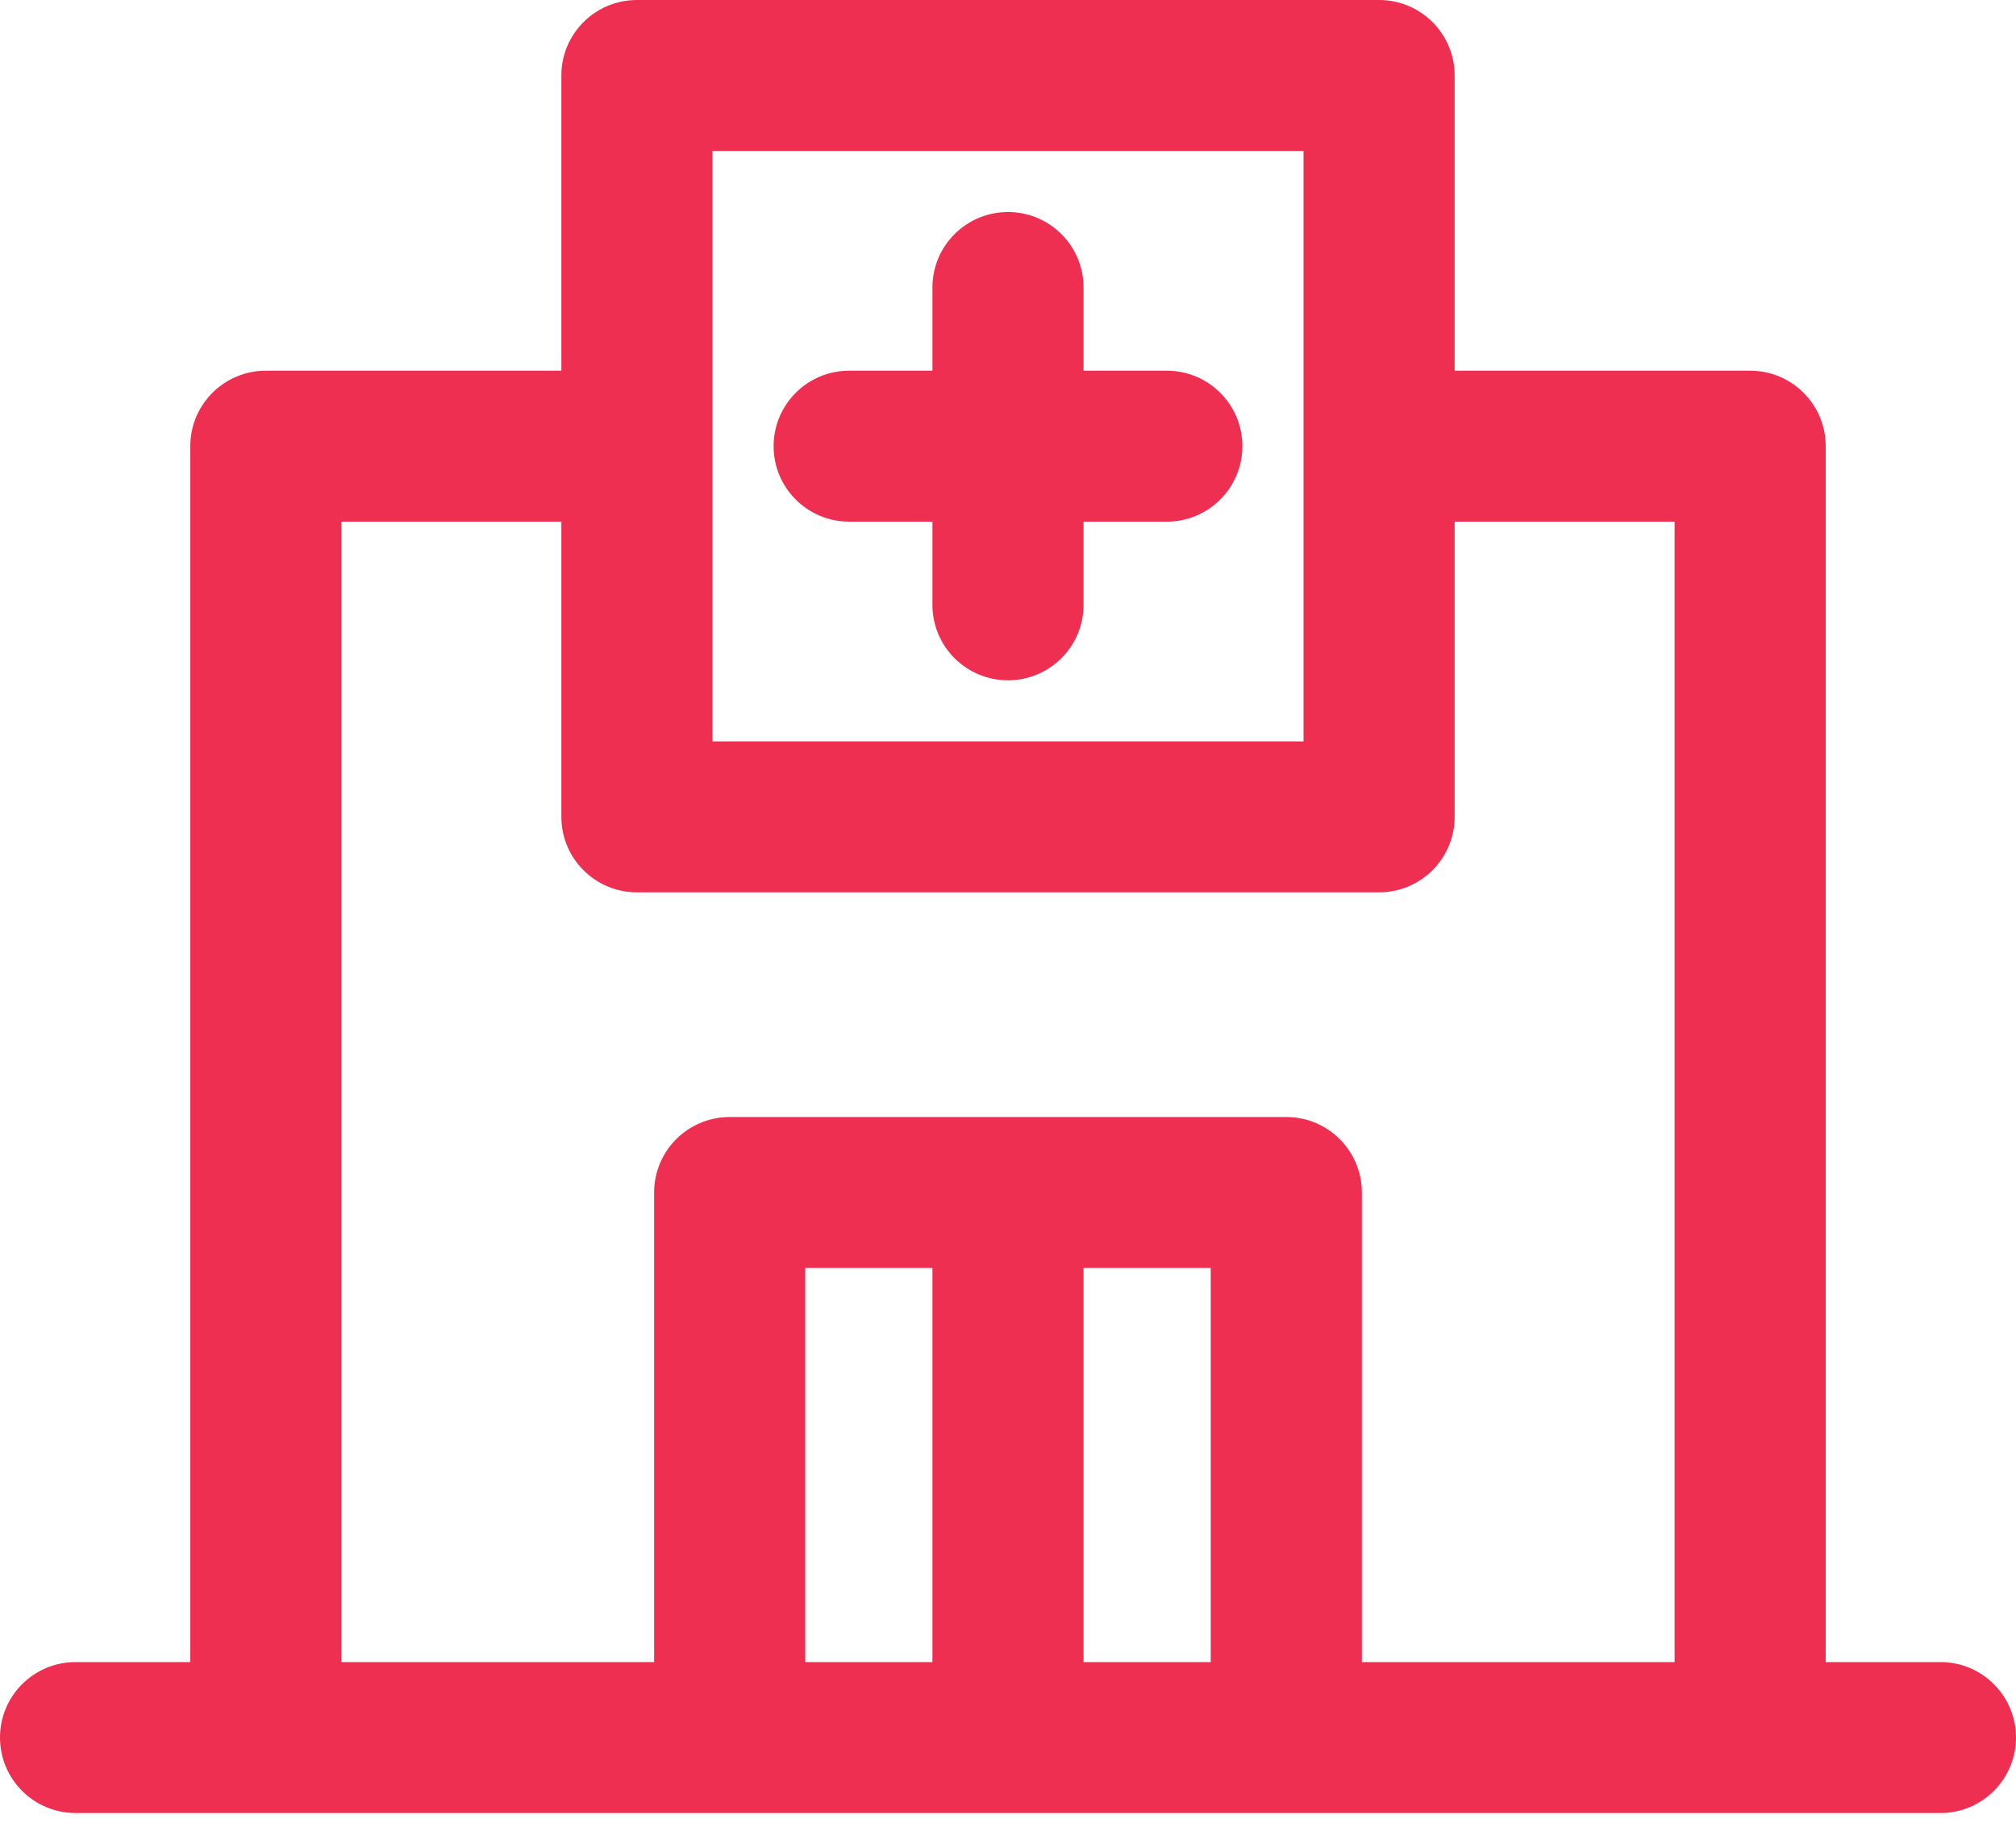 <svg xmlns="http://www.w3.org/2000/svg" width="64" height="58" viewBox="0 0 64 58" fill="none"><g clip-path="url(#clip0_126_57)"><path d="M61.601 52.773H57.959V14.166C57.959 12.843 56.886 11.77 55.56 11.77H46.179V2.397C46.179 1.073 45.105 0 43.78 0H20.22C18.895 0 17.821 1.073 17.821 2.397V11.77H8.44C7.115 11.77 6.041 12.843 6.041 14.166V52.773H2.399C1.074 52.773 0 53.846 0 55.169C0 56.493 1.074 57.566 2.399 57.566H61.601C62.926 57.566 64 56.493 64 55.169C64 53.846 62.926 52.773 61.601 52.773ZM22.619 4.793H41.382V23.54H22.619V4.793ZM25.563 52.773V40.26H29.601V52.773H25.563ZM34.399 52.773V40.26H38.436V52.773H34.399ZM43.234 52.773V37.864C43.234 36.54 42.16 35.467 40.835 35.467H23.165C21.839 35.467 20.766 36.54 20.766 37.864V52.773H10.838V16.563H17.821V25.936C17.821 27.26 18.895 28.333 20.22 28.333H43.78C45.105 28.333 46.179 27.26 46.179 25.936V16.563H53.162V52.773H43.234Z" fill="#EF2F52"></path><path d="M26.958 16.563H29.601V19.204C29.601 20.527 30.675 21.601 32 21.601C33.325 21.601 34.399 20.527 34.399 19.204V16.563H37.042C38.367 16.563 39.441 15.49 39.441 14.166C39.441 12.843 38.367 11.77 37.042 11.77H34.399V9.129C34.399 7.805 33.325 6.732 32 6.732C30.675 6.732 29.601 7.805 29.601 9.129V11.77H26.958C25.633 11.77 24.559 12.843 24.559 14.166C24.559 15.49 25.633 16.563 26.958 16.563Z" fill="#EF2F52"></path></g><defs><clipPath id="clip0_126_57"><rect width="64" height="58" fill="white"></rect></clipPath></defs></svg>